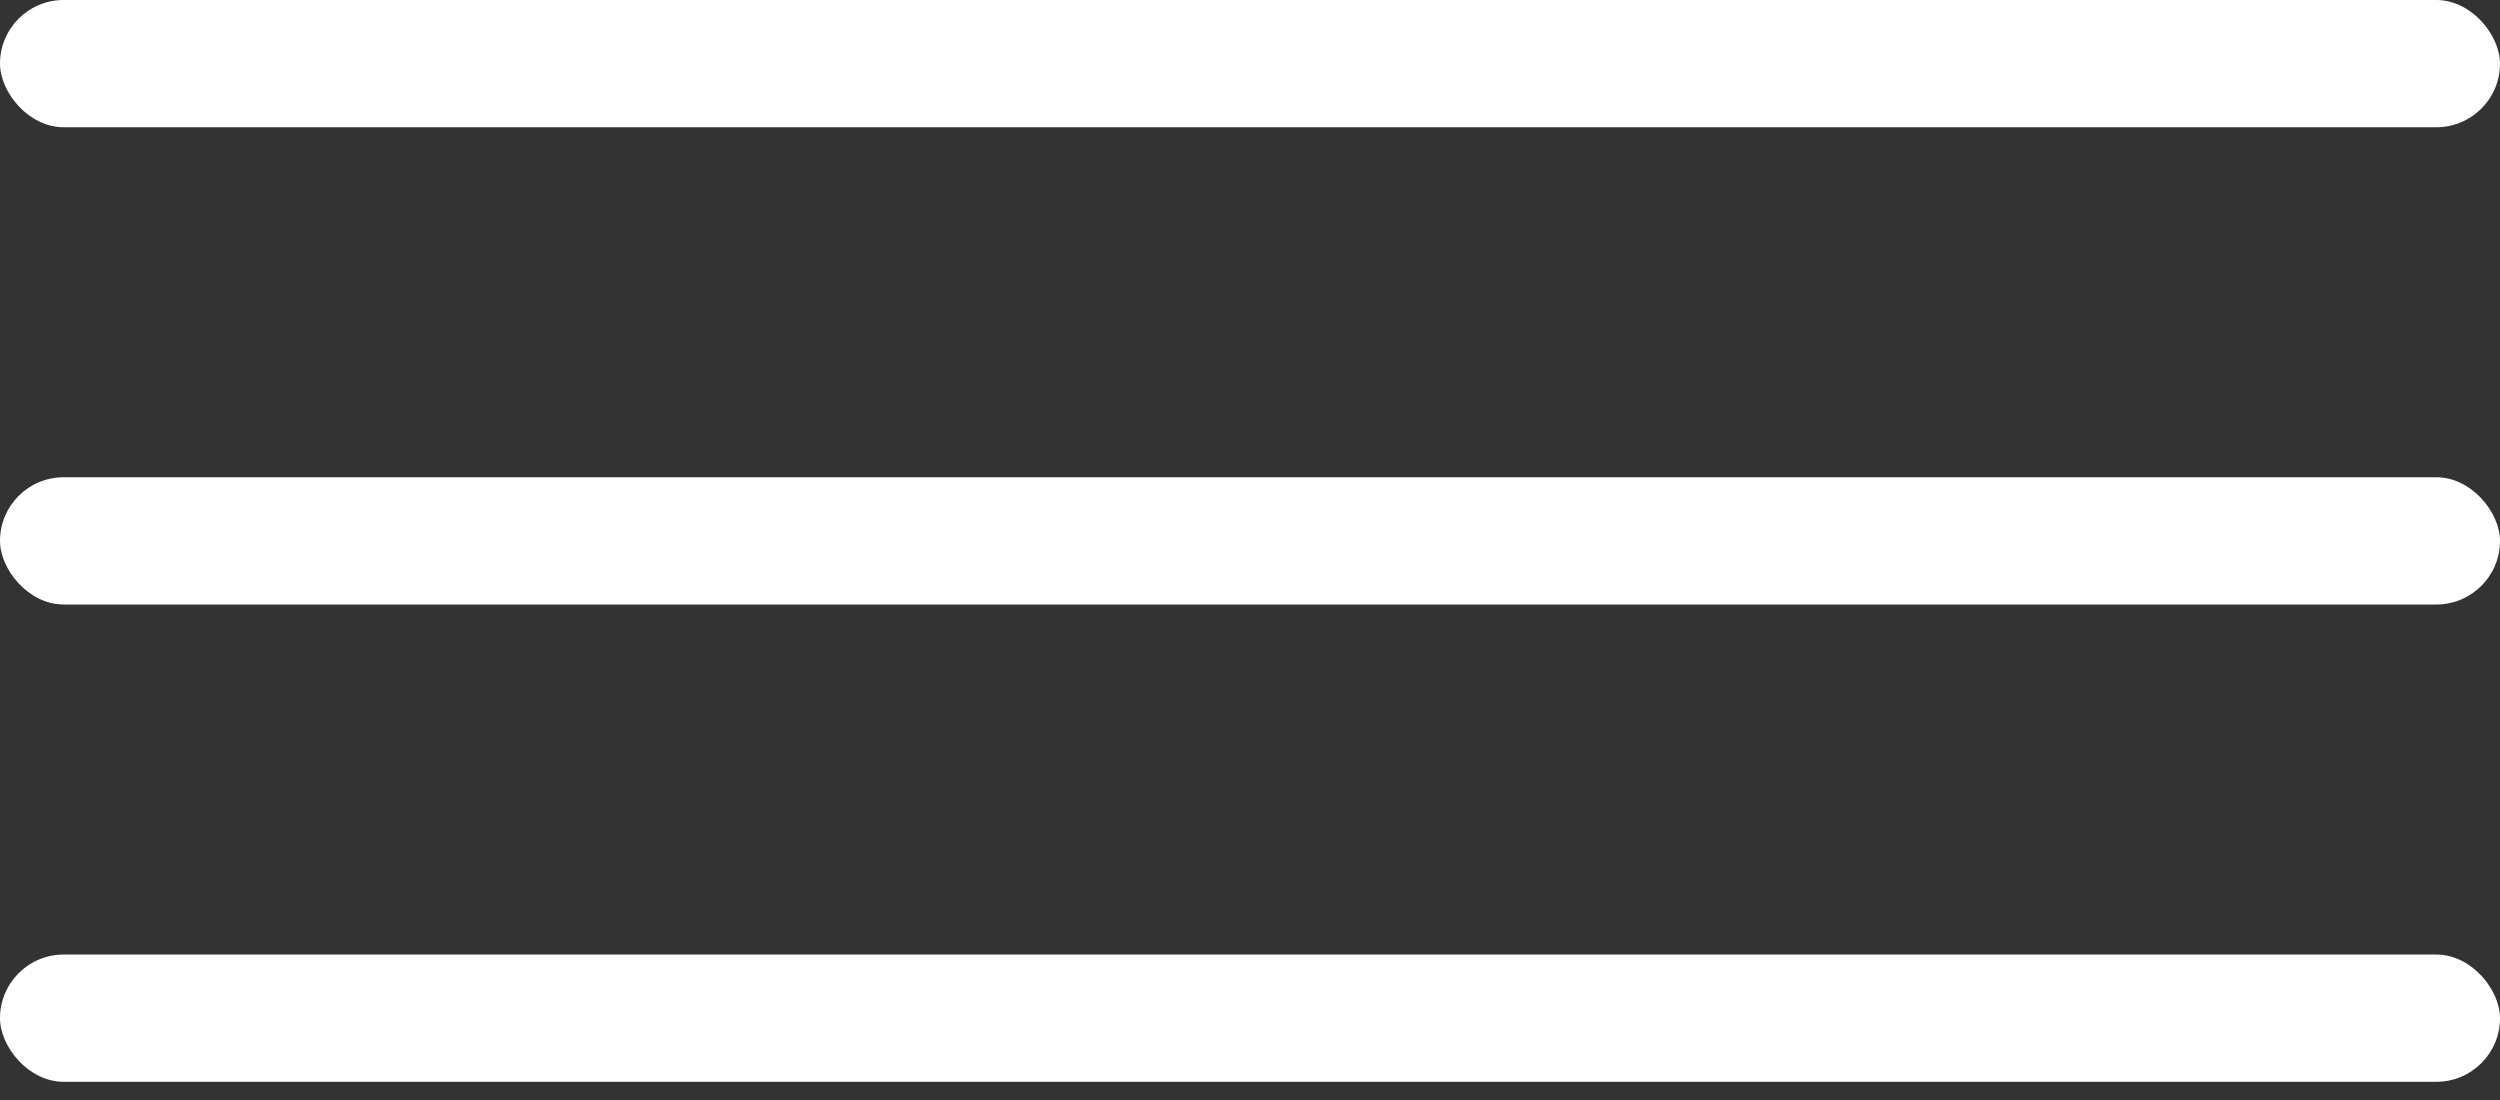 <?xml version="1.0" encoding="UTF-8"?> <svg xmlns="http://www.w3.org/2000/svg" width="50" height="22" viewBox="0 0 50 22" fill="none"><rect x="0" y="0" width="50" height="22" fill="#333333" stroke="none"/> <rect width="50" height="2.545" rx="1.273" fill="white"></rect> <rect y="9.545" width="50" height="2.545" rx="1.273" fill="white"></rect> <rect y="19.091" width="50" height="2.545" rx="1.273" fill="white"></rect> </svg> 